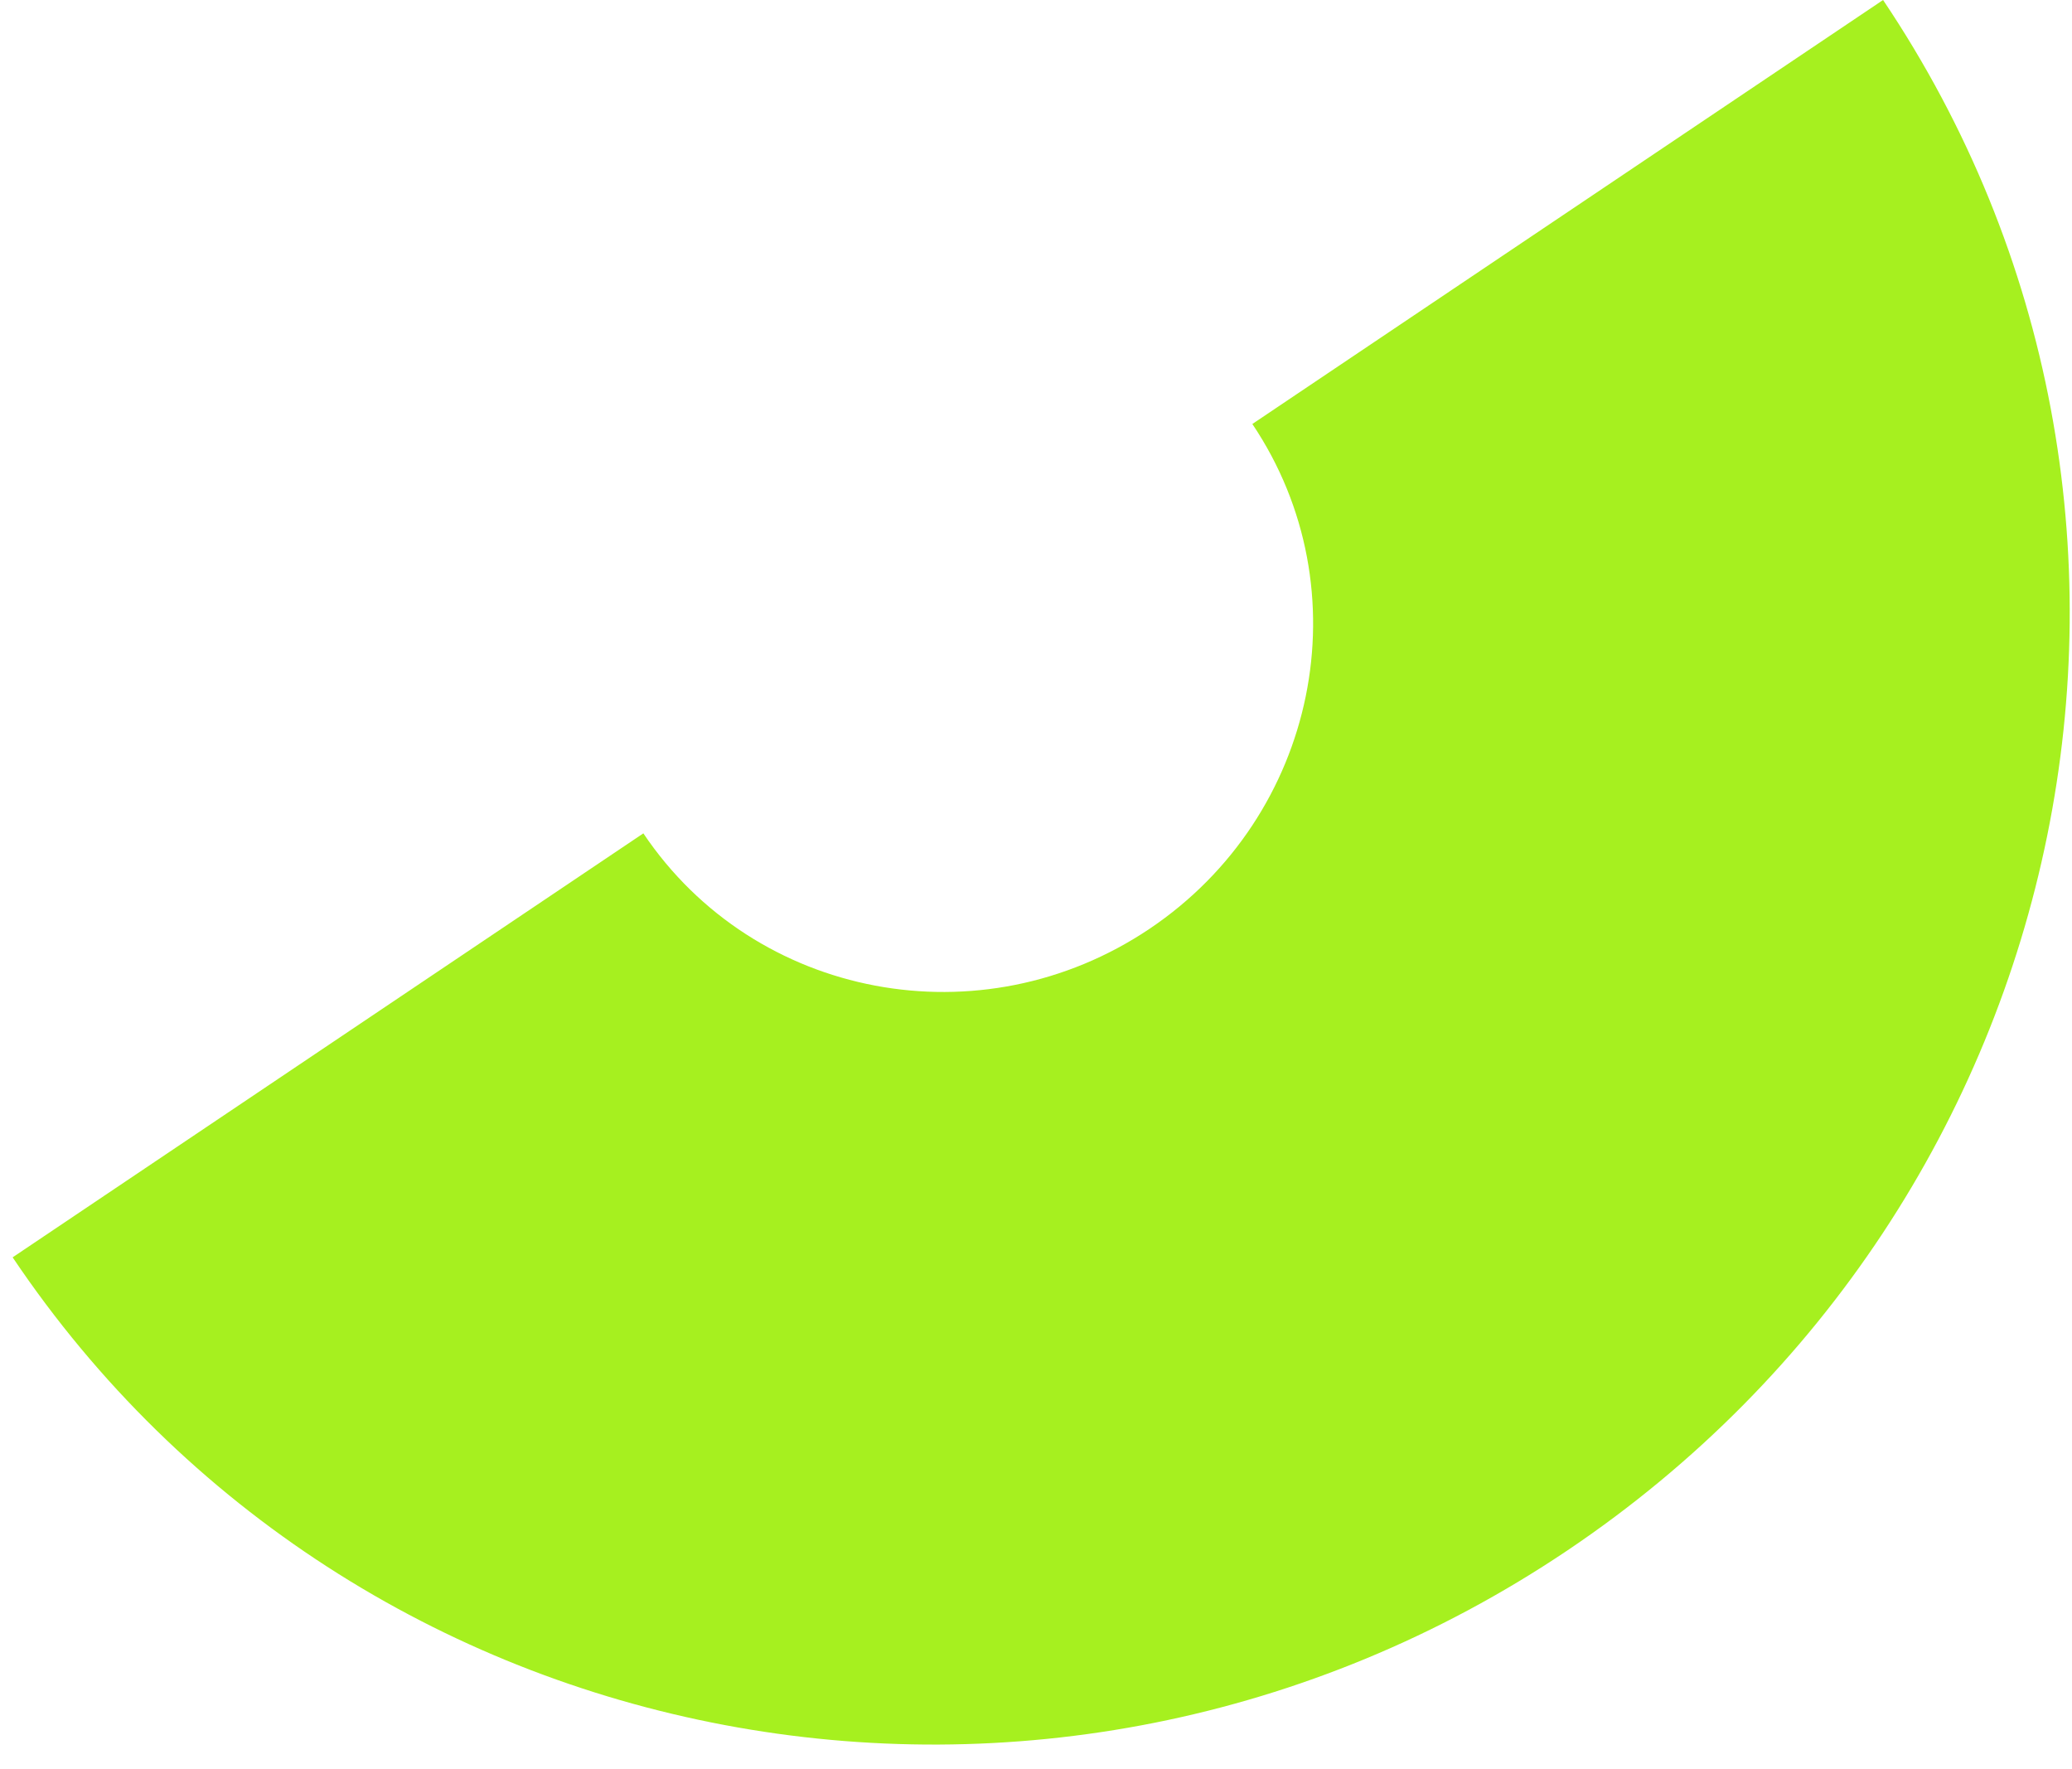 <svg xmlns="http://www.w3.org/2000/svg" width="82" height="70" viewBox="0 0 82 70" fill="none"><path fill-rule="evenodd" clip-rule="evenodd" d="M25.461 32.974L0.5 49.75C14.039 69.894 41.585 75.088 62.026 61.35C82.466 47.612 88.062 20.145 74.523 -3.3177e-05L49.562 16.776C53.97 23.335 52.148 32.278 45.493 36.751C38.837 41.223 29.869 39.532 25.461 32.974Z" fill="#A6F01F"></path></svg>